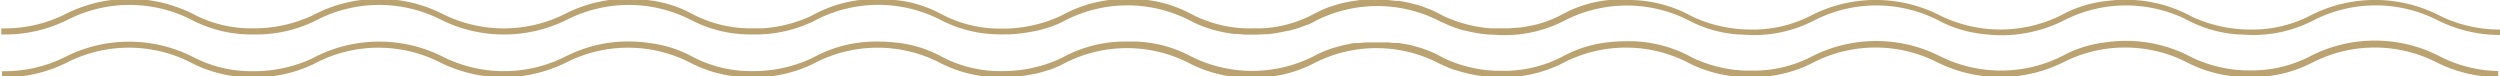 <?xml version="1.0" encoding="UTF-8"?> <svg xmlns="http://www.w3.org/2000/svg" id="Слой_1" data-name="Слой 1" viewBox="0 0 295.32 9.01"> <defs> <style> .cls-1 { fill: #baa271; } </style> </defs> <title>Line 3</title> <g> <path class="cls-1" d="M2210.71,1175.18a16,16,0,0,1-7.26-1.72,16.72,16.72,0,0,0-15,0,14.9,14.9,0,0,1-7.24,1.72,16.37,16.37,0,0,1-6.81-1.49l-.44-.23a16.31,16.31,0,0,0-9.53-1.67,14.3,14.3,0,0,0-5.48,1.67,16.13,16.13,0,0,1-14.48,0,16.73,16.73,0,0,0-15,0,14.91,14.91,0,0,1-7.24,1.72,16.38,16.38,0,0,1-6.73-1.45l-.51-.26a15.44,15.44,0,0,0-7.5-1.78l-1,0-.42,0-.58,0a14.31,14.31,0,0,0-5.48,1.67l-.16.08q-.4.22-.83.41l-.38.16c-.31.12-.62.24-.94.34l-.28.09c-.34.1-.69.19-1.05.26l-.38.08c-.38.07-.76.13-1.15.18l-.19,0-1,.08h-1.09l-.69,0-.37,0a16.35,16.35,0,0,1-5.27-1.32c-.22-.11-.45-.21-.66-.33s-.53-.27-.8-.4l-.25-.12-.59-.23-.62-.23-.47-.14-.84-.22-.36-.08c-.33-.07-.67-.13-1-.18l-.14,0-.16,0-1-.1-.29,0-1,0h-.29l-1,0-.32,0-.38,0-.46.07-.6.09-.76.15-.58.14-.73.21-.52.18c-.24.09-.49.17-.72.28l-.31.15c-.27.13-.54.25-.79.39a14.38,14.38,0,0,1-6.25,1.69l-1,0a14.91,14.91,0,0,1-7.24-1.71,14.9,14.9,0,0,0-6.49-1.75l-1,0a15.43,15.43,0,0,0-7.5,1.78l-.5.26a16.5,16.5,0,0,1-7,1.45,14.78,14.78,0,0,1-7-1.71,14.3,14.3,0,0,0-5.48-1.67,18.44,18.44,0,0,0-2-.11,15.43,15.43,0,0,0-7.5,1.78c-.24.14-.51.25-.76.38a16.52,16.52,0,0,1-5.37,1.3h-.08c-.37,0-.76,0-1.15,0a14.83,14.83,0,0,1-7.1-1.71,14.06,14.06,0,0,0-5.09-1.61,16.43,16.43,0,0,0-9.92,1.61,16.15,16.15,0,0,1-14.48,0,16.73,16.73,0,0,0-15,0l-.41.21a16.5,16.5,0,0,1-7.08,1.5,14.78,14.78,0,0,1-7-1.71,16.73,16.73,0,0,0-15,0,16.05,16.05,0,0,1-7.63,1.71h0l0,.72h.06a16.56,16.56,0,0,0,7.85-1.77,16.14,16.14,0,0,1,14.49,0,15.23,15.23,0,0,0,7.1,1.77h.17a15.89,15.89,0,0,0,7.3-1.55l.43-.22a16.13,16.13,0,0,1,14.48,0,16.73,16.73,0,0,0,15,0,16.13,16.13,0,0,1,14.48,0,15.23,15.23,0,0,0,7.1,1.77h.4a15.79,15.79,0,0,0,7.07-1.55l.44-.23a16.12,16.12,0,0,1,14.47,0,15.24,15.24,0,0,0,7.11,1.77h.39c.57,0,1.14,0,1.7-.08h.05a17.3,17.3,0,0,0,1.84-.28h.07a15,15,0,0,0,1.73-.47l.07,0a12.25,12.25,0,0,0,1.57-.66l0,0,.43-.22a16.11,16.11,0,0,1,14.47,0l.29.14c.24.13.48.25.73.36l.46.19q.42.17.86.31l.44.14q.49.14,1,.25l.43.09c.39.07.77.13,1.17.18h.19c.35,0,.71.06,1.06.08H2064l.87-.05.29,0a16.94,16.94,0,0,0,2.32-.4l.15,0q.49-.13,1-.28l.18-.06q.49-.17,1-.37l.07,0a11.08,11.08,0,0,0,1-.5,16.1,16.1,0,0,1,14.46,0l.47.24.06,0a13.08,13.08,0,0,0,2.52.94l.08,0a17,17,0,0,0,2.88.48h.1c.43,0,.86.05,1.29.06h.11a15.43,15.43,0,0,0,7.5-1.78,16.1,16.1,0,0,1,14.47,0l.48.25a15,15,0,0,0,5.54,1.46h.07c.44,0,.87.05,1.31.06h.1a15.43,15.43,0,0,0,7.5-1.78,16.13,16.13,0,0,1,14.48,0,14.3,14.3,0,0,0,5.48,1.67,16.31,16.31,0,0,0,9.53-1.67,16.12,16.12,0,0,1,14.48,0l.47.24a15,15,0,0,0,5.55,1.47h.09c.42,0,.85.05,1.27.06h.12a15.44,15.44,0,0,0,7.51-1.78,16.14,16.14,0,0,1,14.48,0,16.35,16.35,0,0,0,7.48,1.78h0l0-.72Z" transform="translate(-1915.41 -1171.69)"></path> <path class="cls-1" d="M2203.45,1178.26a16.72,16.72,0,0,0-15,0A15,15,0,0,1,2181,1180c-.39,0-.78,0-1.15-.05h-.13a15.94,15.94,0,0,1-5.25-1.41l-.45-.23a16.46,16.46,0,0,0-10-1.6,14,14,0,0,0-5,1.6,16.13,16.13,0,0,1-14.48,0,16.73,16.73,0,0,0-15,0,14.91,14.91,0,0,1-7.24,1.72H2122c-.38,0-.76,0-1.12-.05h-.17a16,16,0,0,1-5.15-1.37l-.53-.27a15.44,15.44,0,0,0-7.5-1.78,18.44,18.44,0,0,0-2,.11,14.31,14.31,0,0,0-5.48,1.67,15,15,0,0,1-7.48,1.71h0c-.38,0-.74,0-1.1-.05l-.2,0a16,16,0,0,1-5.11-1.35l-.56-.29a11.66,11.66,0,0,0-1.8-.81l-.49-.18-.56-.16-.75-.2-.47-.09-.88-.15-.13,0-.41,0-.75-.07-.63,0-.67,0-.74,0-.57,0-.82.08-.37,0-.1,0c-.3,0-.6.1-.9.16l-.43.08-.75.2-.55.15-.43.16a11.65,11.65,0,0,0-1.84.82,16.11,16.11,0,0,1-14.46,0,14.9,14.9,0,0,0-6.49-1.75l-1,0a15.43,15.43,0,0,0-7.5,1.78l-.51.26a16.35,16.35,0,0,1-6.84,1.45,14.84,14.84,0,0,1-7.12-1.71,14.3,14.3,0,0,0-5.47-1.67,18.45,18.45,0,0,0-2-.11,15.44,15.44,0,0,0-7.5,1.78l-.47.24a16.34,16.34,0,0,1-6.89,1.47,14.84,14.84,0,0,1-7.12-1.71,14.06,14.06,0,0,0-5.09-1.61,16.43,16.43,0,0,0-9.92,1.61,16.14,16.14,0,0,1-14.48,0,16.73,16.73,0,0,0-15,0l-.42.22a16.34,16.34,0,0,1-7,1.5,14.84,14.84,0,0,1-7.12-1.71,16.73,16.73,0,0,0-15,0,15.91,15.91,0,0,1-7.44,1.71h-.07l0,.72h.06a16.52,16.52,0,0,0,7.68-1.78,16.14,16.14,0,0,1,14.49,0,15.32,15.32,0,0,0,7.26,1.77h.12a15.84,15.84,0,0,0,7.19-1.55l.43-.22a16.13,16.13,0,0,1,14.48,0,16.73,16.73,0,0,0,15,0,16.13,16.13,0,0,1,14.48,0,15.32,15.32,0,0,0,7.27,1.77h.23a15.79,15.79,0,0,0,7.07-1.55l.43-.22a16.12,16.12,0,0,1,14.47,0,15.33,15.33,0,0,0,7.28,1.77h.23c.59,0,1.18,0,1.77-.09h.08a17.2,17.2,0,0,0,1.79-.28l.09,0a15,15,0,0,0,1.69-.47l.08,0a12.22,12.22,0,0,0,1.55-.66l0,0,.43-.22a16.11,16.11,0,0,1,14.47,0,15.44,15.44,0,0,0,7.5,1.78h0a15.44,15.44,0,0,0,7.5-1.78,16.1,16.1,0,0,1,14.46,0l.47.24.05,0a12.2,12.2,0,0,0,1.44.61l.07,0a16.84,16.84,0,0,0,5.16.87h.32a15.44,15.44,0,0,0,7.5-1.78,16.1,16.1,0,0,1,14.47,0l.48.25a15.68,15.68,0,0,0,6.72,1.52h.31a15.44,15.44,0,0,0,7.5-1.78,16.13,16.13,0,0,1,14.48,0,16.74,16.74,0,0,0,15,0,16.12,16.12,0,0,1,14.48,0l.47.24a15.66,15.66,0,0,0,6.74,1.53h.17a15.5,15.5,0,0,0,7.63-1.77,16.14,16.14,0,0,1,14.48,0,16.41,16.41,0,0,0,7.35,1.78h0l0-.72h0A15.67,15.67,0,0,1,2203.45,1178.26Z" transform="translate(-1915.41 -1171.69)"></path> </g> </svg> 